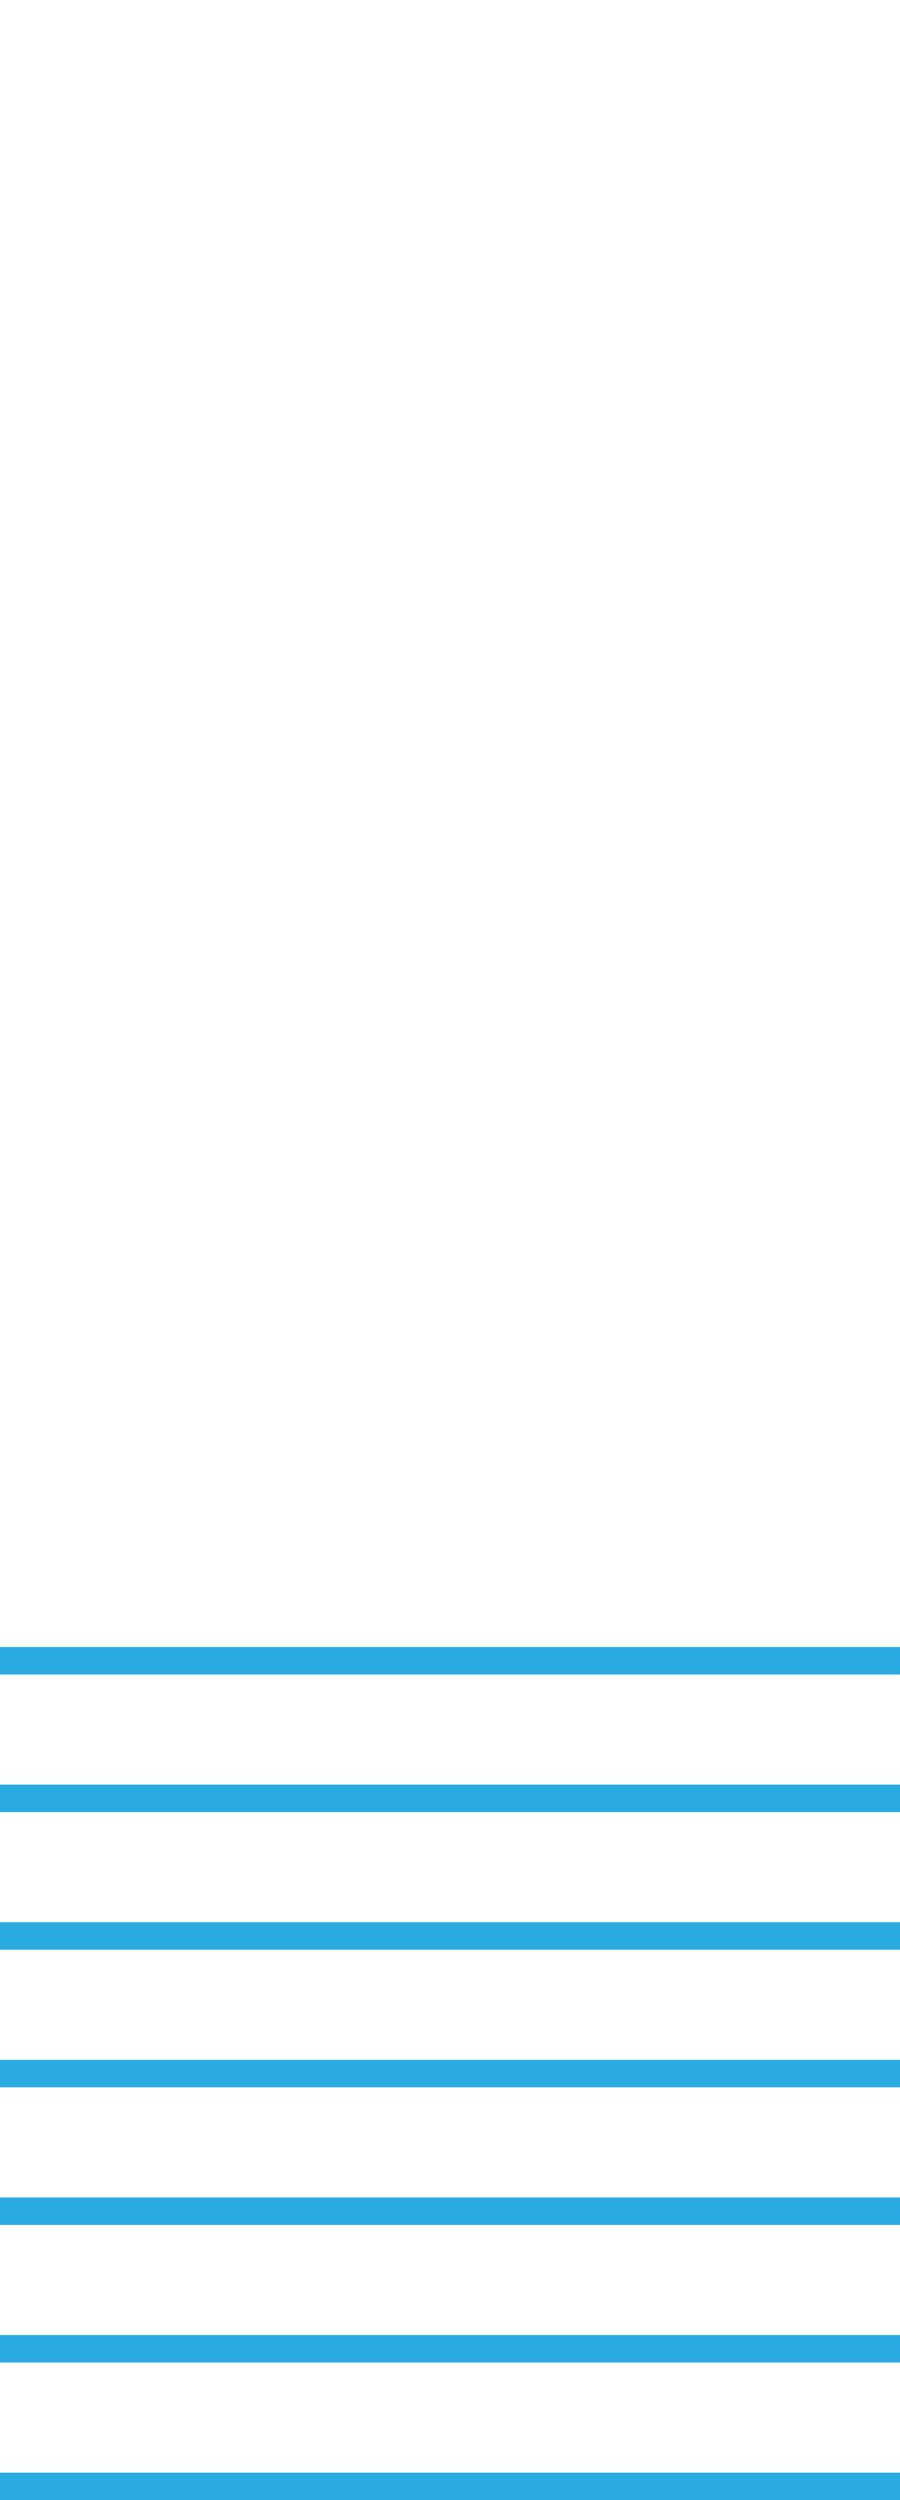 <?xml version="1.0" encoding="utf-8"?>
<!-- Generator: Adobe Illustrator 25.2.0, SVG Export Plug-In . SVG Version: 6.00 Build 0)  -->
<svg version="1.1" id="レイヤー_1" xmlns="http://www.w3.org/2000/svg" xmlns:xlink="http://www.w3.org/1999/xlink" x="0px"
	 y="0px" width="18px" height="50px" viewBox="0 0 18 50" style="enable-background:new 0 0 18 50;" xml:space="preserve">
<style type="text/css">
	.st0{fill:#29ABE2;}
</style>
<rect y="49.45" class="st0" width="18" height="0.55"/>
<rect y="46.698" class="st0" width="18" height="0.55"/>
<rect y="43.946" class="st0" width="18" height="0.55"/>
<rect y="41.194" class="st0" width="18" height="0.55"/>
<rect y="38.442" class="st0" width="18" height="0.55"/>
<rect y="35.69" class="st0" width="18" height="0.55"/>
<rect y="32.938" class="st0" width="18" height="0.55"/>
</svg>
